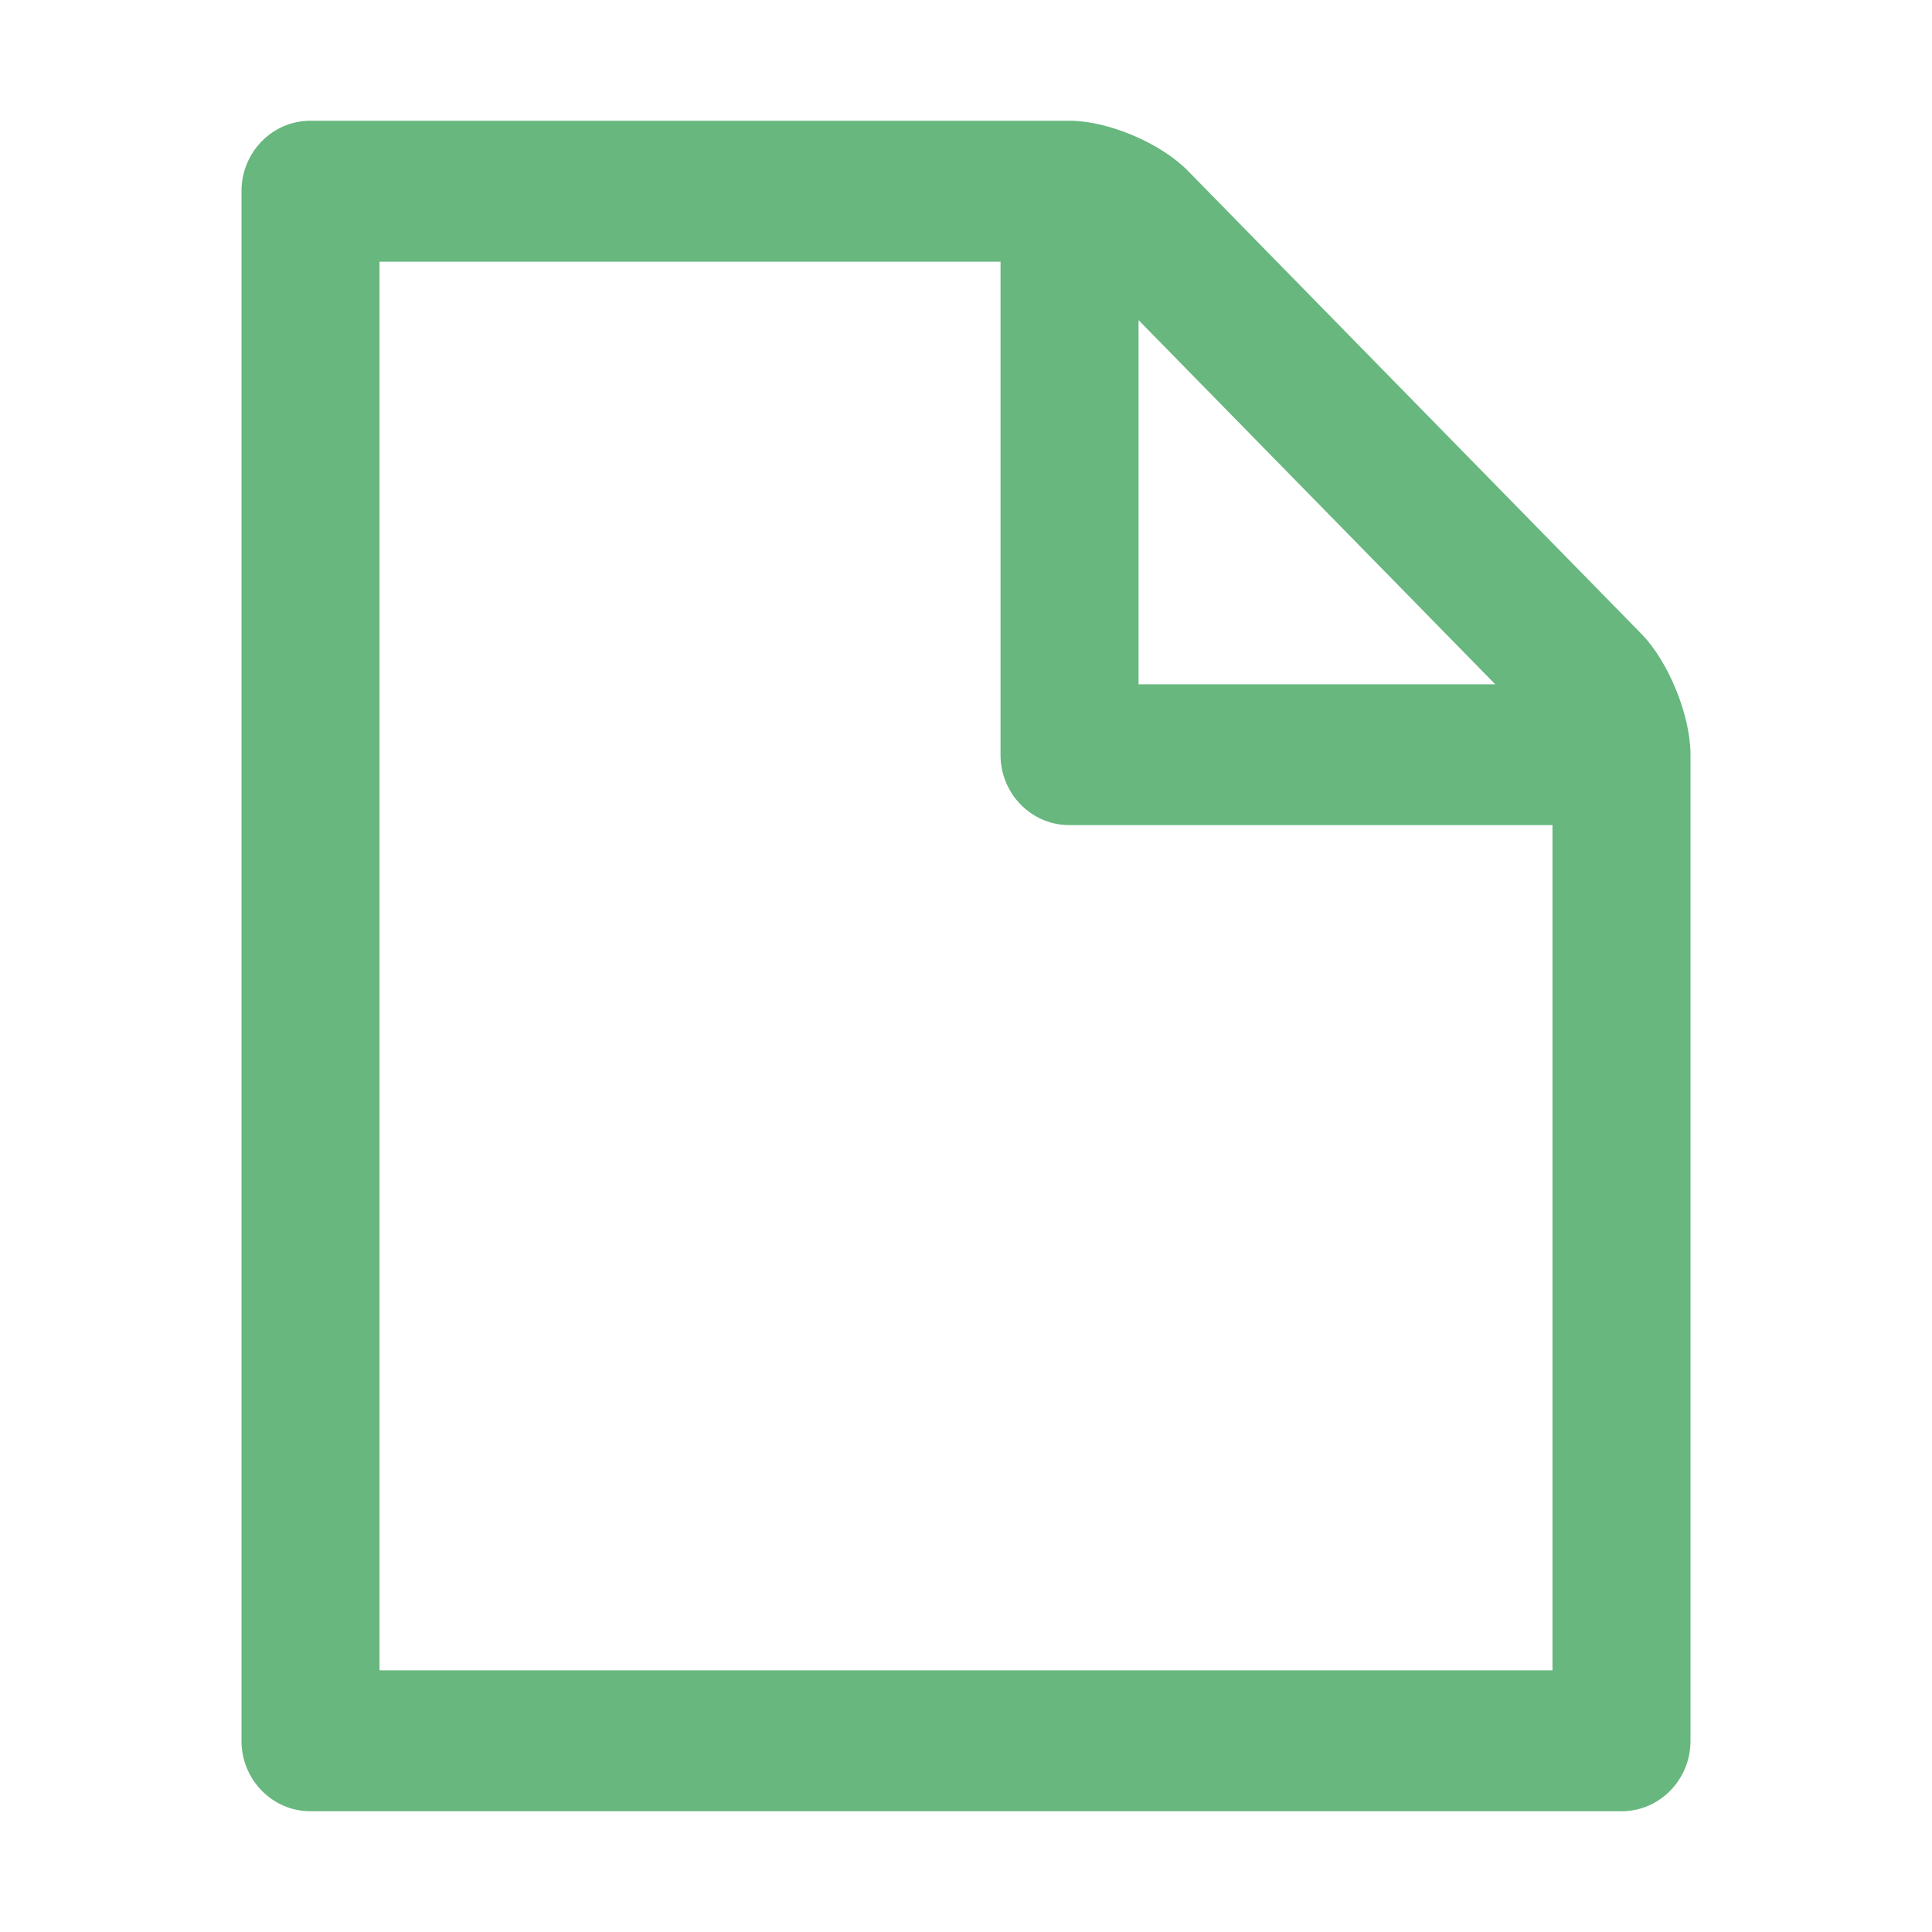 <svg width="16" height="16" viewBox="0 0 16 16" fill="none" xmlns="http://www.w3.org/2000/svg">
<path d="M14 6.25V14.417C14 14.74 13.743 15 13.429 15H2.571C2.257 15 2 14.74 2 14.417V1.583C2 1.262 2.254 1 2.571 1H8.857C8.86 1 8.86 1 8.863 1H8.866C9.18 1.003 9.611 1.184 9.837 1.414L13.597 5.253C13.817 5.48 14 5.923 14 6.25ZM8.286 6.253V2.167H3.143V13.833H12.857V6.833H8.854C8.54 6.833 8.286 6.571 8.286 6.253ZM9.429 5.667H12.383L9.429 2.651V5.667Z" fill="#67B77E"/>
</svg>

